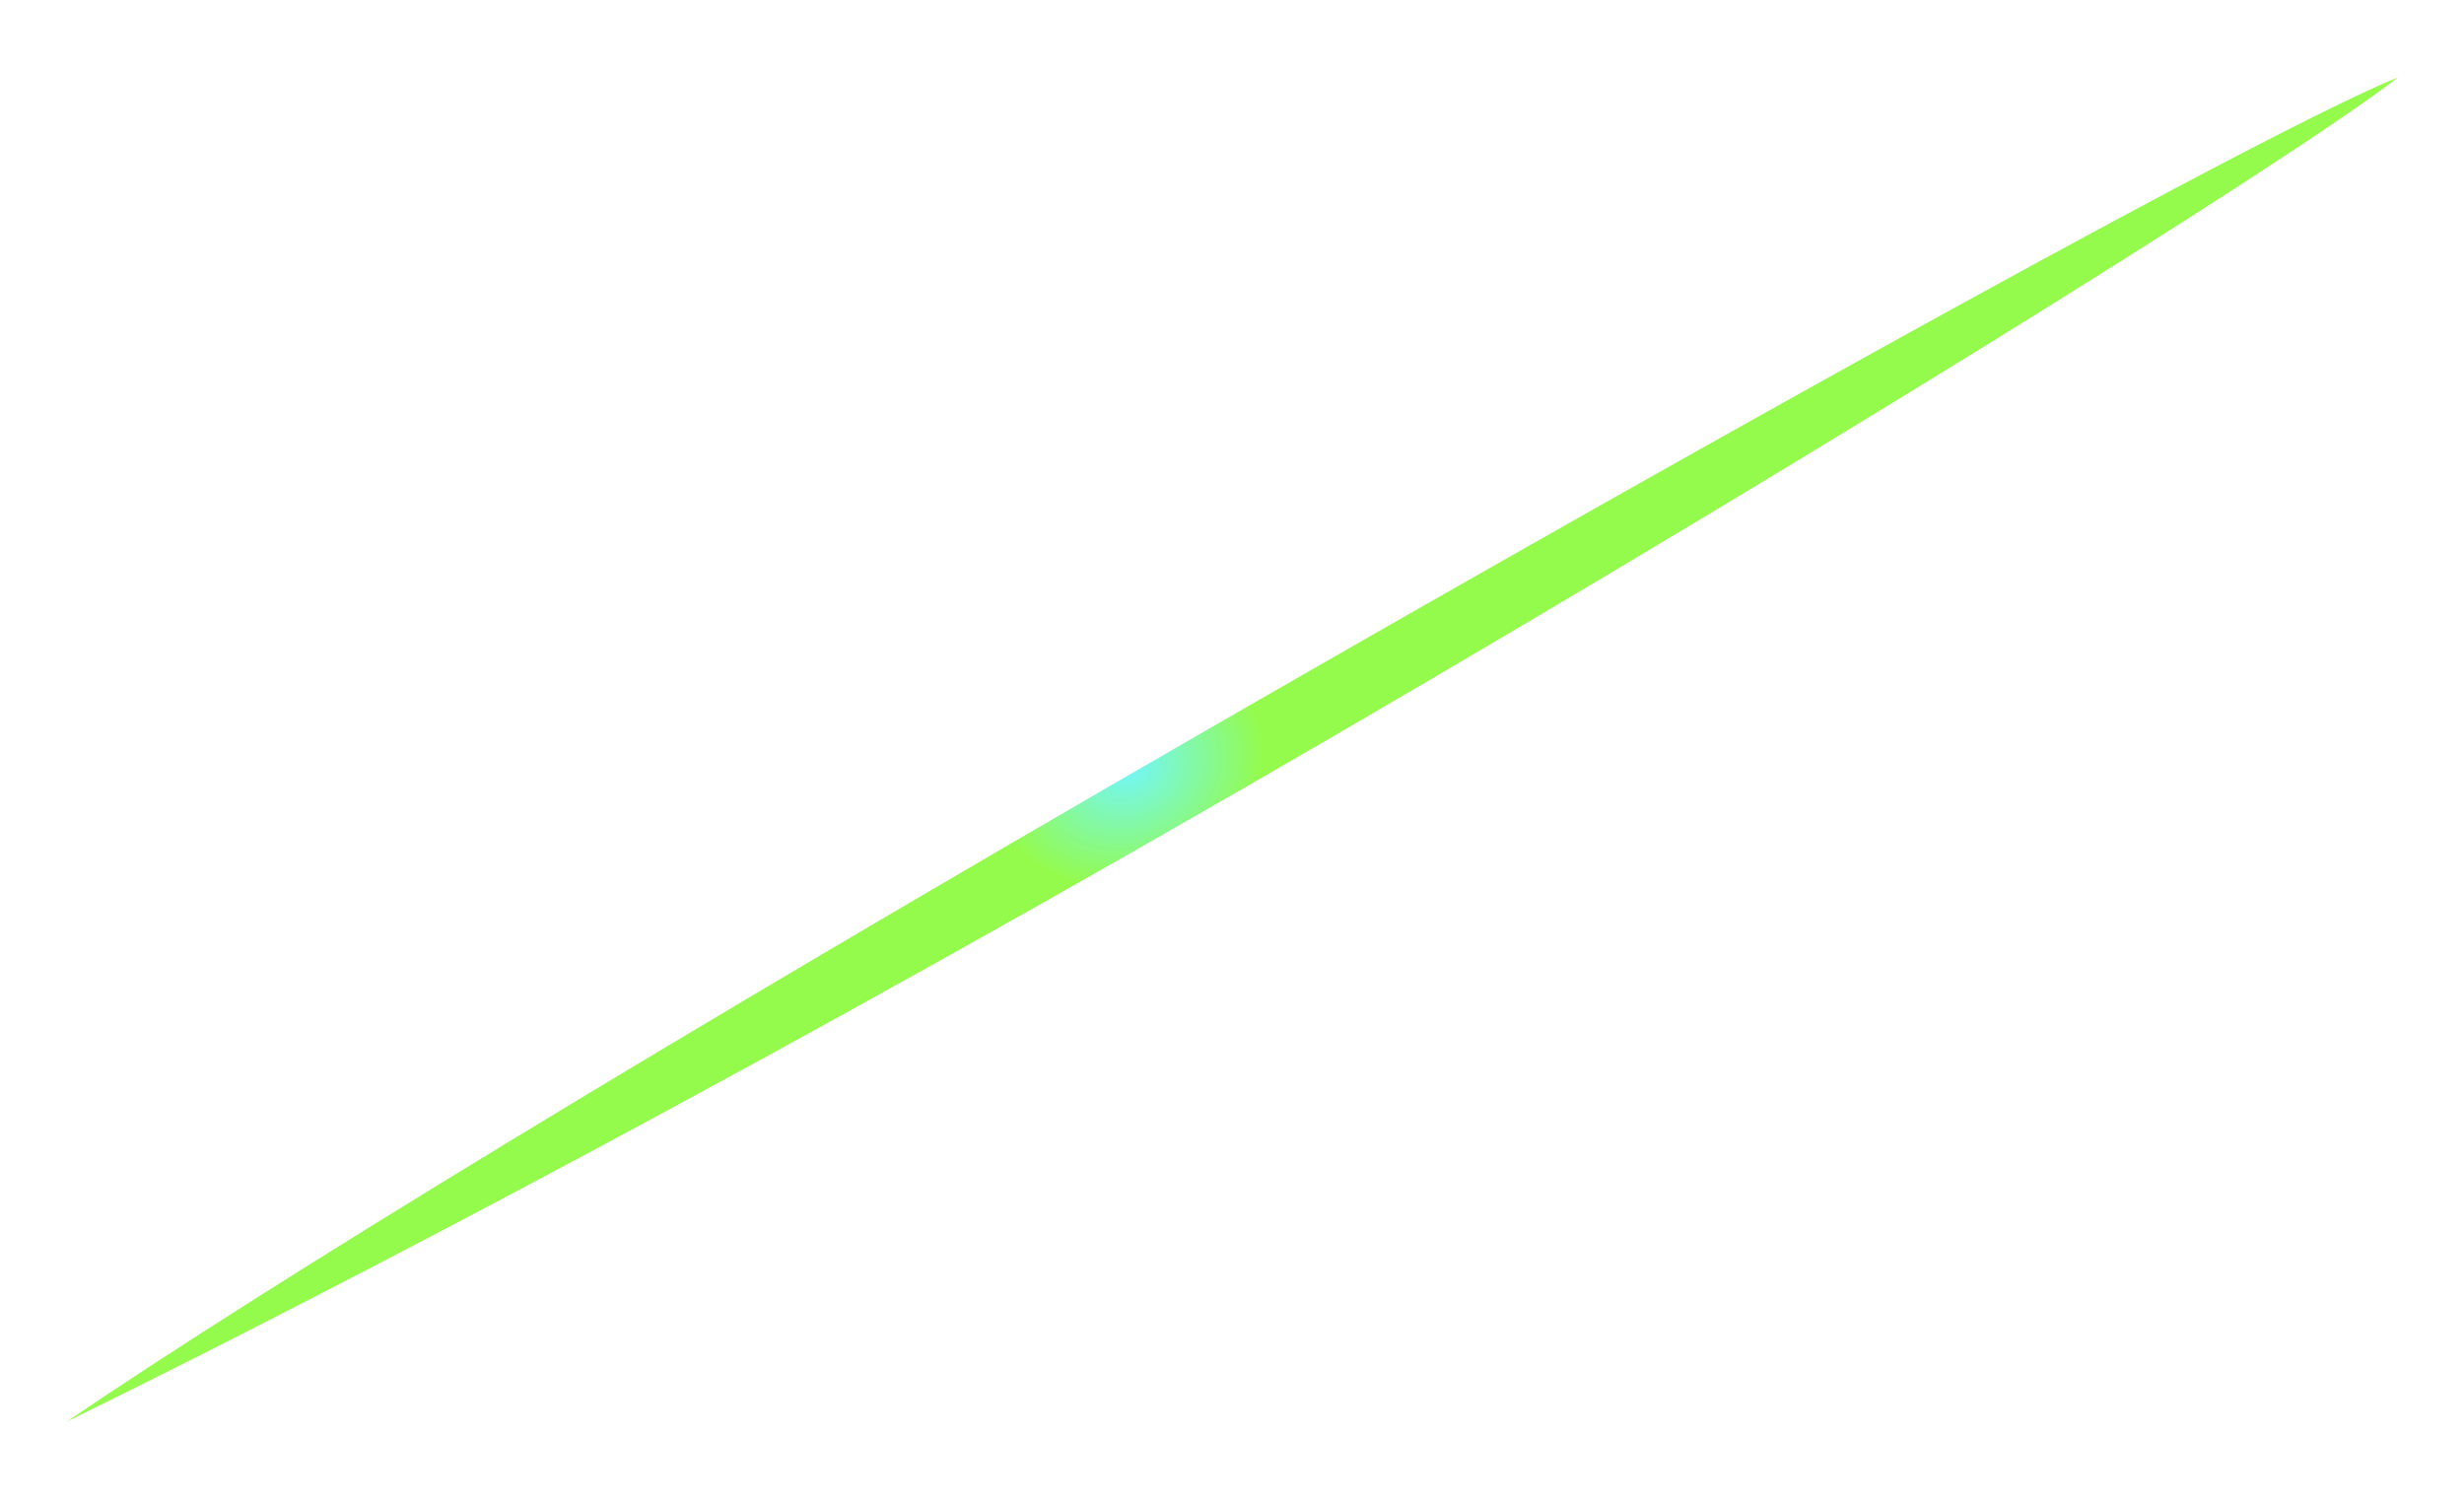 <?xml version="1.0" encoding="UTF-8"?> <svg xmlns="http://www.w3.org/2000/svg" width="95" height="58" viewBox="0 0 95 58" fill="none"><g filter="url(#filter0_f_46_1021)"><path d="M46.702 28.044C25.45 40.291 10.373 49.514 2.577 54.807C10.193 51.084 26.288 42.874 47.54 30.627C68.092 18.782 88.263 6.242 92.458 2.981C87.533 4.975 67.254 16.199 46.702 28.044Z" fill="url(#paint0_radial_46_1021)" style="mix-blend-mode:lighten"></path></g><defs><filter id="filter0_f_46_1021" x="0.119" y="0.524" width="94.796" height="56.74" filterUnits="userSpaceOnUse" color-interpolation-filters="sRGB"><feFlood flood-opacity="0" result="BackgroundImageFix"></feFlood><feBlend mode="normal" in="SourceGraphic" in2="BackgroundImageFix" result="shape"></feBlend><feGaussianBlur stdDeviation="1.229" result="effect1_foregroundBlur_46_1021"></feGaussianBlur></filter><radialGradient id="paint0_radial_46_1021" cx="0" cy="0" r="1" gradientUnits="userSpaceOnUse" gradientTransform="translate(43.481 29.566) rotate(157.708) scale(10.056 8.492)"><stop stop-color="#73F6FC"></stop><stop offset="0.53" stop-color="#94FB4D"></stop></radialGradient></defs></svg> 